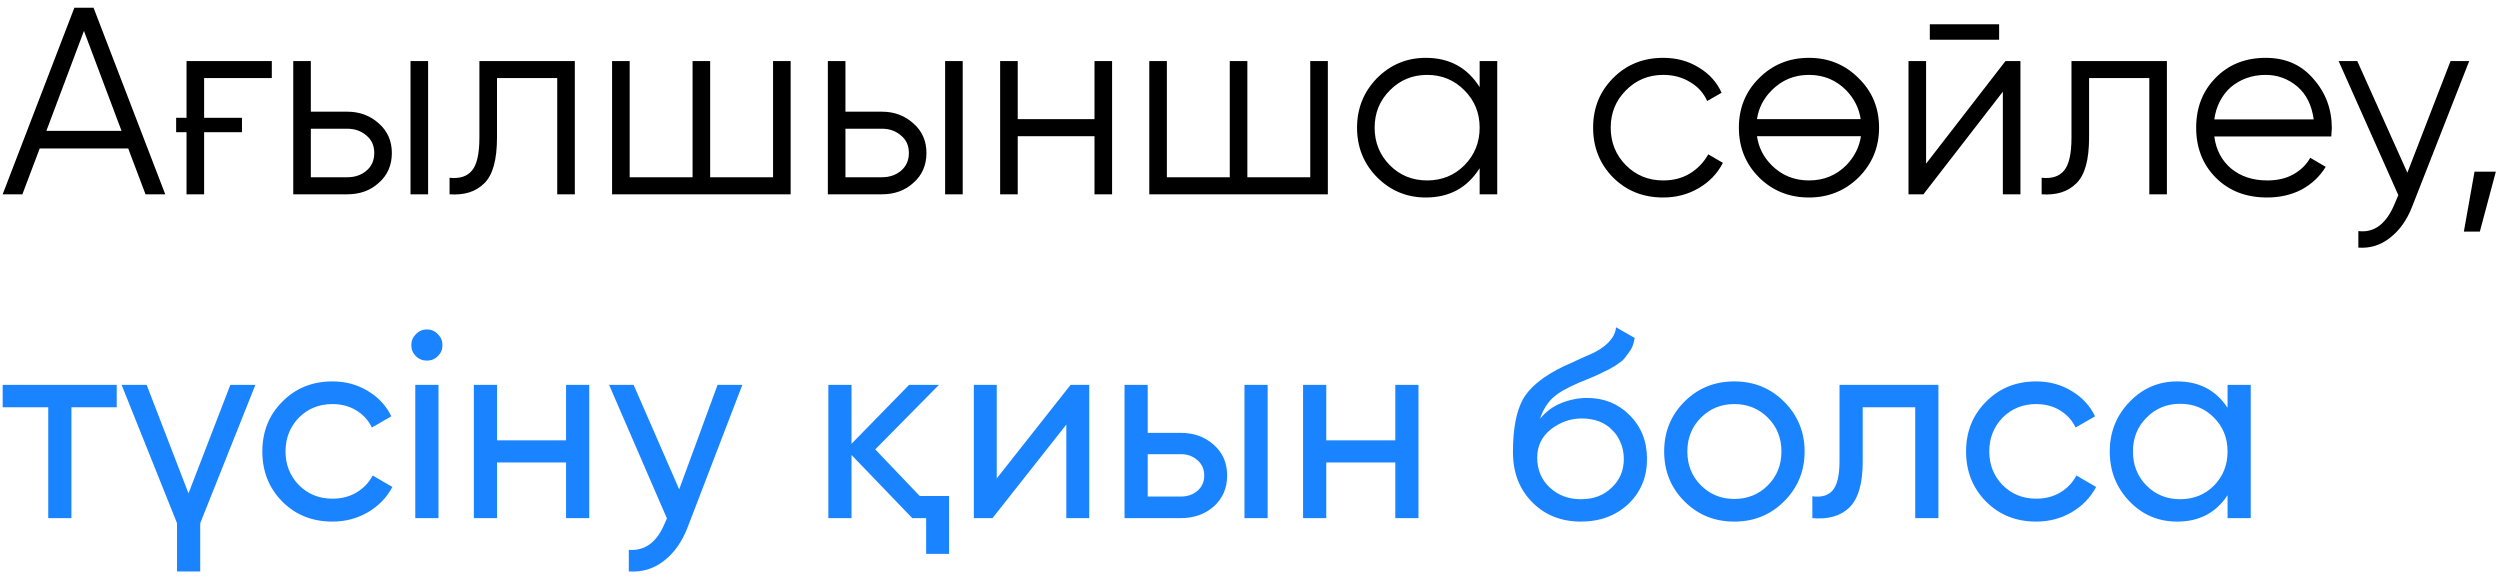 <?xml version="1.0" encoding="UTF-8"?> <svg xmlns="http://www.w3.org/2000/svg" width="193" height="45" viewBox="0 0 193 45" fill="none"><path d="M11.234 15L9.897 11.461H3.066L1.728 15H0.206L5.741 0.597H7.222L12.757 15H11.234ZM3.58 10.103H9.382L6.481 2.387L3.58 10.103ZM13.598 9.095H14.4V4.712H20.984V6.029H15.758V9.095H18.68V10.206H15.758V15H14.4V10.206H13.598V9.095ZM26.815 8.622C27.762 8.622 28.571 8.923 29.243 9.527C29.915 10.117 30.251 10.878 30.251 11.811C30.251 12.757 29.915 13.525 29.243 14.115C28.598 14.705 27.789 15 26.815 15H22.639V4.712H23.996V8.622H26.815ZM31.692 4.712H33.05V15H31.692V4.712ZM26.815 13.683C27.391 13.683 27.878 13.519 28.276 13.189C28.688 12.847 28.893 12.387 28.893 11.811C28.893 11.235 28.688 10.782 28.276 10.453C27.878 10.11 27.391 9.938 26.815 9.938H23.996V13.683H26.815ZM44.376 4.712V15H43.018V6.029H38.368V10.617C38.368 12.346 38.039 13.525 37.38 14.156C36.736 14.801 35.844 15.082 34.706 15V13.724C35.487 13.807 36.063 13.621 36.434 13.169C36.818 12.716 37.01 11.866 37.01 10.617V4.712H44.376ZM59.68 4.712H61.038V15H47.252V4.712H48.61V13.683H53.466V4.712H54.824V13.683H59.68V4.712ZM68.086 8.622C69.033 8.622 69.842 8.923 70.514 9.527C71.186 10.117 71.522 10.878 71.522 11.811C71.522 12.757 71.186 13.525 70.514 14.115C69.87 14.705 69.06 15 68.086 15H63.91V4.712H65.268V8.622H68.086ZM72.963 4.712H74.321V15H72.963V4.712ZM68.086 13.683C68.662 13.683 69.149 13.519 69.547 13.189C69.959 12.847 70.165 12.387 70.165 11.811C70.165 11.235 69.959 10.782 69.547 10.453C69.149 10.11 68.662 9.938 68.086 9.938H65.268V13.683H68.086ZM84.495 4.712H85.853V15H84.495V10.515H78.569V15H77.211V4.712H78.569V9.198H84.495V4.712ZM101.152 4.712H102.51V15H88.725V4.712H90.082V13.683H94.938V4.712H96.296V13.683H101.152V4.712ZM114.229 4.712H115.587V15H114.229V12.984C113.283 14.492 111.897 15.247 110.073 15.247C108.605 15.247 107.35 14.726 106.308 13.683C105.279 12.641 104.764 11.365 104.764 9.856C104.764 8.361 105.279 7.085 106.308 6.029C107.35 4.987 108.605 4.465 110.073 4.465C111.897 4.465 113.283 5.22 114.229 6.729V4.712ZM107.295 12.757C108.077 13.539 109.037 13.93 110.176 13.93C111.314 13.93 112.274 13.539 113.056 12.757C113.838 11.962 114.229 10.995 114.229 9.856C114.229 8.718 113.838 7.758 113.056 6.976C112.274 6.18 111.314 5.782 110.176 5.782C109.037 5.782 108.077 6.18 107.295 6.976C106.513 7.758 106.122 8.718 106.122 9.856C106.122 10.995 106.513 11.962 107.295 12.757ZM128.4 15.247C126.85 15.247 125.561 14.732 124.532 13.704C123.503 12.661 122.989 11.379 122.989 9.856C122.989 8.334 123.503 7.058 124.532 6.029C125.561 4.987 126.85 4.465 128.4 4.465C129.429 4.465 130.341 4.712 131.137 5.206C131.946 5.686 132.536 6.338 132.906 7.161L131.795 7.799C131.521 7.181 131.082 6.694 130.478 6.338C129.875 5.967 129.182 5.782 128.4 5.782C127.262 5.782 126.301 6.18 125.52 6.976C124.738 7.758 124.347 8.718 124.347 9.856C124.347 10.995 124.738 11.962 125.52 12.757C126.301 13.539 127.262 13.93 128.4 13.93C129.182 13.93 129.868 13.752 130.458 13.395C131.061 13.025 131.534 12.531 131.877 11.914L133.009 12.572C132.584 13.395 131.96 14.047 131.137 14.527C130.314 15.007 129.401 15.247 128.4 15.247ZM143.479 13.704C142.423 14.732 141.147 15.247 139.652 15.247C138.13 15.247 136.847 14.732 135.805 13.704C134.762 12.661 134.241 11.379 134.241 9.856C134.241 8.334 134.762 7.058 135.805 6.029C136.847 4.987 138.13 4.465 139.652 4.465C141.161 4.465 142.437 4.987 143.479 6.029C144.535 7.058 145.064 8.334 145.064 9.856C145.064 11.365 144.535 12.648 143.479 13.704ZM136.772 12.757C137.554 13.539 138.514 13.93 139.652 13.93C140.791 13.93 141.751 13.539 142.533 12.757C143.164 12.099 143.541 11.351 143.664 10.515H135.64C135.764 11.379 136.141 12.126 136.772 12.757ZM136.772 6.976C136.141 7.607 135.764 8.347 135.64 9.198H143.644C143.52 8.361 143.15 7.62 142.533 6.976C141.751 6.18 140.791 5.782 139.652 5.782C138.514 5.782 137.554 6.18 136.772 6.976ZM148.982 3.066V1.873H154.332V3.066H148.982ZM154.825 4.712H155.978V15H154.62V7.079L148.488 15H147.336V4.712H148.694V12.634L154.825 4.712ZM167.285 4.712V15H165.927V6.029H161.277V10.617C161.277 12.346 160.948 13.525 160.29 14.156C159.645 14.801 158.753 15.082 157.615 15V13.724C158.397 13.807 158.973 13.621 159.343 13.169C159.727 12.716 159.919 11.866 159.919 10.617V4.712H167.285ZM174.915 4.465C176.451 4.465 177.679 5.007 178.598 6.091C179.544 7.161 180.017 8.43 180.017 9.897C180.017 9.966 180.01 10.055 179.997 10.165C179.997 10.274 179.99 10.398 179.976 10.535H170.944C171.081 11.578 171.52 12.408 172.26 13.025C173.001 13.628 173.927 13.93 175.038 13.93C175.82 13.93 176.492 13.772 177.054 13.457C177.631 13.128 178.063 12.702 178.351 12.181L179.544 12.881C179.091 13.621 178.474 14.204 177.692 14.63C176.91 15.041 176.019 15.247 175.017 15.247C173.399 15.247 172.082 14.739 171.067 13.724C170.052 12.709 169.544 11.42 169.544 9.856C169.544 8.306 170.045 7.024 171.046 6.009C172.048 4.98 173.337 4.465 174.915 4.465ZM174.915 5.782C174.38 5.782 173.886 5.865 173.433 6.029C172.981 6.194 172.576 6.427 172.219 6.729C171.876 7.03 171.595 7.394 171.376 7.819C171.156 8.244 171.012 8.711 170.944 9.218H178.618C178.467 8.121 178.049 7.277 177.363 6.688C176.65 6.084 175.834 5.782 174.915 5.782ZM189.183 4.712H190.623L186.22 15.947C185.822 16.975 185.253 17.778 184.512 18.354C183.785 18.93 182.969 19.184 182.064 19.115V17.839C183.298 17.99 184.238 17.277 184.882 15.7L185.15 15.062L180.541 4.712H181.981L185.849 13.333L189.183 4.712ZM192.679 13.251L191.444 17.881H190.21L191.033 13.251H192.679Z" fill="black"></path><path d="M9.012 29.712V31.441H5.514V40H3.724V31.441H0.206V29.712H9.012ZM17.782 29.712H19.716L15.457 40.391V44.115H13.667V40.391L9.387 29.712H11.321L14.552 38.087L17.782 29.712ZM25.663 40.267C24.113 40.267 22.824 39.753 21.795 38.724C20.766 37.682 20.252 36.392 20.252 34.856C20.252 33.32 20.766 32.037 21.795 31.009C22.824 29.966 24.113 29.445 25.663 29.445C26.678 29.445 27.591 29.692 28.4 30.186C29.209 30.666 29.813 31.317 30.21 32.14L28.709 33.004C28.448 32.456 28.05 32.017 27.515 31.688C26.98 31.358 26.363 31.194 25.663 31.194C24.635 31.194 23.77 31.544 23.071 32.243C22.385 32.956 22.042 33.827 22.042 34.856C22.042 35.871 22.385 36.735 23.071 37.449C23.77 38.148 24.635 38.498 25.663 38.498C26.363 38.498 26.98 38.34 27.515 38.025C28.064 37.696 28.482 37.257 28.77 36.708L30.293 37.593C29.854 38.416 29.223 39.067 28.4 39.547C27.577 40.027 26.665 40.267 25.663 40.267ZM32.965 27.84C32.623 27.84 32.334 27.723 32.101 27.49C31.868 27.257 31.752 26.976 31.752 26.647C31.752 26.317 31.868 26.036 32.101 25.803C32.334 25.556 32.623 25.433 32.965 25.433C33.295 25.433 33.576 25.556 33.809 25.803C34.042 26.036 34.159 26.317 34.159 26.647C34.159 26.976 34.042 27.257 33.809 27.49C33.576 27.723 33.295 27.84 32.965 27.84ZM32.06 40V29.712H33.85V40H32.06ZM43.7 29.712H45.49V40H43.7V35.7H38.371V40H36.581V29.712H38.371V33.992H43.7V29.712ZM55.396 29.712H57.309L53.112 40.638C52.673 41.804 52.056 42.688 51.26 43.292C50.478 43.909 49.573 44.184 48.544 44.115V42.449C49.792 42.544 50.718 41.859 51.322 40.391L51.486 40.021L47.022 29.712H48.915L52.433 37.778L55.396 29.712ZM71.005 38.292H73.269V42.757H71.499V40H70.429L65.738 35.124V40H63.948V29.712H65.738V34.26L70.182 29.712H72.487L67.569 34.692L71.005 38.292ZM82.649 29.712H84.089V40H82.32V32.778L76.62 40H75.18V29.712H76.949V36.934L82.649 29.712ZM91.155 33.416C92.17 33.416 93.021 33.724 93.707 34.342C94.392 34.945 94.735 35.734 94.735 36.708C94.735 37.682 94.392 38.477 93.707 39.095C93.021 39.698 92.17 40 91.155 40H86.814V29.712H88.604V33.416H91.155ZM96.073 29.712H97.863V40H96.073V29.712ZM91.155 38.333C91.663 38.333 92.088 38.189 92.431 37.901C92.787 37.599 92.966 37.202 92.966 36.708C92.966 36.214 92.787 35.816 92.431 35.515C92.088 35.213 91.663 35.062 91.155 35.062H88.604V38.333H91.155ZM107.717 29.712H109.507V40H107.717V35.7H102.388V40H100.598V29.712H102.388V33.992H107.717V29.712ZM122.046 40.267C120.523 40.267 119.268 39.767 118.281 38.766C117.293 37.764 116.799 36.475 116.799 34.897C116.799 33.128 117.053 31.777 117.56 30.844C118.082 29.898 119.138 29.04 120.729 28.272C120.88 28.203 121.051 28.128 121.243 28.046C121.436 27.95 121.655 27.847 121.902 27.737L123.013 27.243C123.205 27.147 123.397 27.038 123.589 26.914C123.795 26.777 123.98 26.626 124.145 26.462C124.309 26.297 124.446 26.119 124.556 25.927C124.666 25.721 124.734 25.501 124.762 25.268L126.202 26.091C126.161 26.311 126.106 26.516 126.038 26.708C125.969 26.887 125.866 27.065 125.729 27.243C125.605 27.408 125.496 27.552 125.4 27.675C125.304 27.799 125.139 27.936 124.906 28.087C124.796 28.155 124.707 28.217 124.638 28.272C124.57 28.313 124.494 28.354 124.412 28.395C124.343 28.437 124.261 28.485 124.165 28.54C124.083 28.581 123.966 28.636 123.815 28.704C123.665 28.773 123.541 28.834 123.445 28.889C123.349 28.93 123.274 28.965 123.219 28.992L122.54 29.28L121.881 29.548C121.415 29.753 121.01 29.952 120.667 30.144C120.338 30.337 120.057 30.542 119.824 30.762C119.604 30.981 119.419 31.221 119.268 31.482C119.117 31.729 118.994 32.01 118.898 32.325C119.337 31.777 119.886 31.372 120.544 31.111C121.202 30.851 121.861 30.721 122.519 30.721C123.822 30.721 124.913 31.16 125.791 32.037C126.696 32.929 127.149 34.061 127.149 35.432C127.149 36.831 126.668 37.99 125.708 38.91C124.734 39.815 123.514 40.267 122.046 40.267ZM125.359 35.432C125.359 34.98 125.276 34.561 125.112 34.177C124.961 33.793 124.741 33.464 124.453 33.19C124.179 32.901 123.843 32.682 123.445 32.531C123.047 32.38 122.601 32.305 122.108 32.305C121.243 32.305 120.448 32.586 119.721 33.148C119.021 33.711 118.672 34.438 118.672 35.329C118.672 36.262 118.994 37.03 119.639 37.634C120.283 38.237 121.086 38.539 122.046 38.539C123.02 38.539 123.809 38.244 124.412 37.654C125.043 37.065 125.359 36.324 125.359 35.432ZM137.732 38.704C136.69 39.746 135.407 40.267 133.885 40.267C132.362 40.267 131.079 39.746 130.037 38.704C128.995 37.661 128.473 36.379 128.473 34.856C128.473 33.334 128.995 32.051 130.037 31.009C131.079 29.966 132.362 29.445 133.885 29.445C135.407 29.445 136.69 29.966 137.732 31.009C138.788 32.065 139.316 33.347 139.316 34.856C139.316 36.365 138.788 37.648 137.732 38.704ZM133.885 38.519C134.913 38.519 135.778 38.169 136.477 37.469C137.177 36.77 137.526 35.899 137.526 34.856C137.526 33.814 137.177 32.943 136.477 32.243C135.778 31.544 134.913 31.194 133.885 31.194C132.87 31.194 132.012 31.544 131.313 32.243C130.613 32.943 130.263 33.814 130.263 34.856C130.263 35.899 130.613 36.77 131.313 37.469C132.012 38.169 132.87 38.519 133.885 38.519ZM149.645 29.712V40H147.855V31.441H143.802V35.638C143.802 37.325 143.459 38.505 142.773 39.177C142.101 39.835 141.147 40.11 139.913 40V38.313C140.612 38.409 141.134 38.258 141.477 37.86C141.833 37.449 142.011 36.694 142.011 35.597V29.712H149.645ZM157.193 40.267C155.643 40.267 154.353 39.753 153.324 38.724C152.296 37.682 151.781 36.392 151.781 34.856C151.781 33.32 152.296 32.037 153.324 31.009C154.353 29.966 155.643 29.445 157.193 29.445C158.208 29.445 159.12 29.692 159.929 30.186C160.738 30.666 161.342 31.317 161.74 32.14L160.238 33.004C159.977 32.456 159.579 32.017 159.044 31.688C158.509 31.358 157.892 31.194 157.193 31.194C156.164 31.194 155.3 31.544 154.6 32.243C153.914 32.956 153.571 33.827 153.571 34.856C153.571 35.871 153.914 36.735 154.6 37.449C155.3 38.148 156.164 38.498 157.193 38.498C157.892 38.498 158.509 38.34 159.044 38.025C159.593 37.696 160.011 37.257 160.299 36.708L161.822 37.593C161.383 38.416 160.752 39.067 159.929 39.547C159.106 40.027 158.194 40.267 157.193 40.267ZM171.967 29.712H173.757V40H171.967V38.23C171.075 39.589 169.779 40.267 168.078 40.267C166.624 40.267 165.397 39.746 164.395 38.704C163.38 37.648 162.873 36.365 162.873 34.856C162.873 33.361 163.38 32.085 164.395 31.029C165.41 29.973 166.638 29.445 168.078 29.445C169.779 29.445 171.075 30.124 171.967 31.482V29.712ZM168.304 38.539C169.347 38.539 170.218 38.189 170.918 37.49C171.617 36.776 171.967 35.899 171.967 34.856C171.967 33.814 171.617 32.943 170.918 32.243C170.218 31.53 169.347 31.173 168.304 31.173C167.276 31.173 166.412 31.53 165.712 32.243C165.012 32.943 164.663 33.814 164.663 34.856C164.663 35.899 165.012 36.776 165.712 37.49C166.412 38.189 167.276 38.539 168.304 38.539Z" fill="#1A83FF"></path></svg> 
